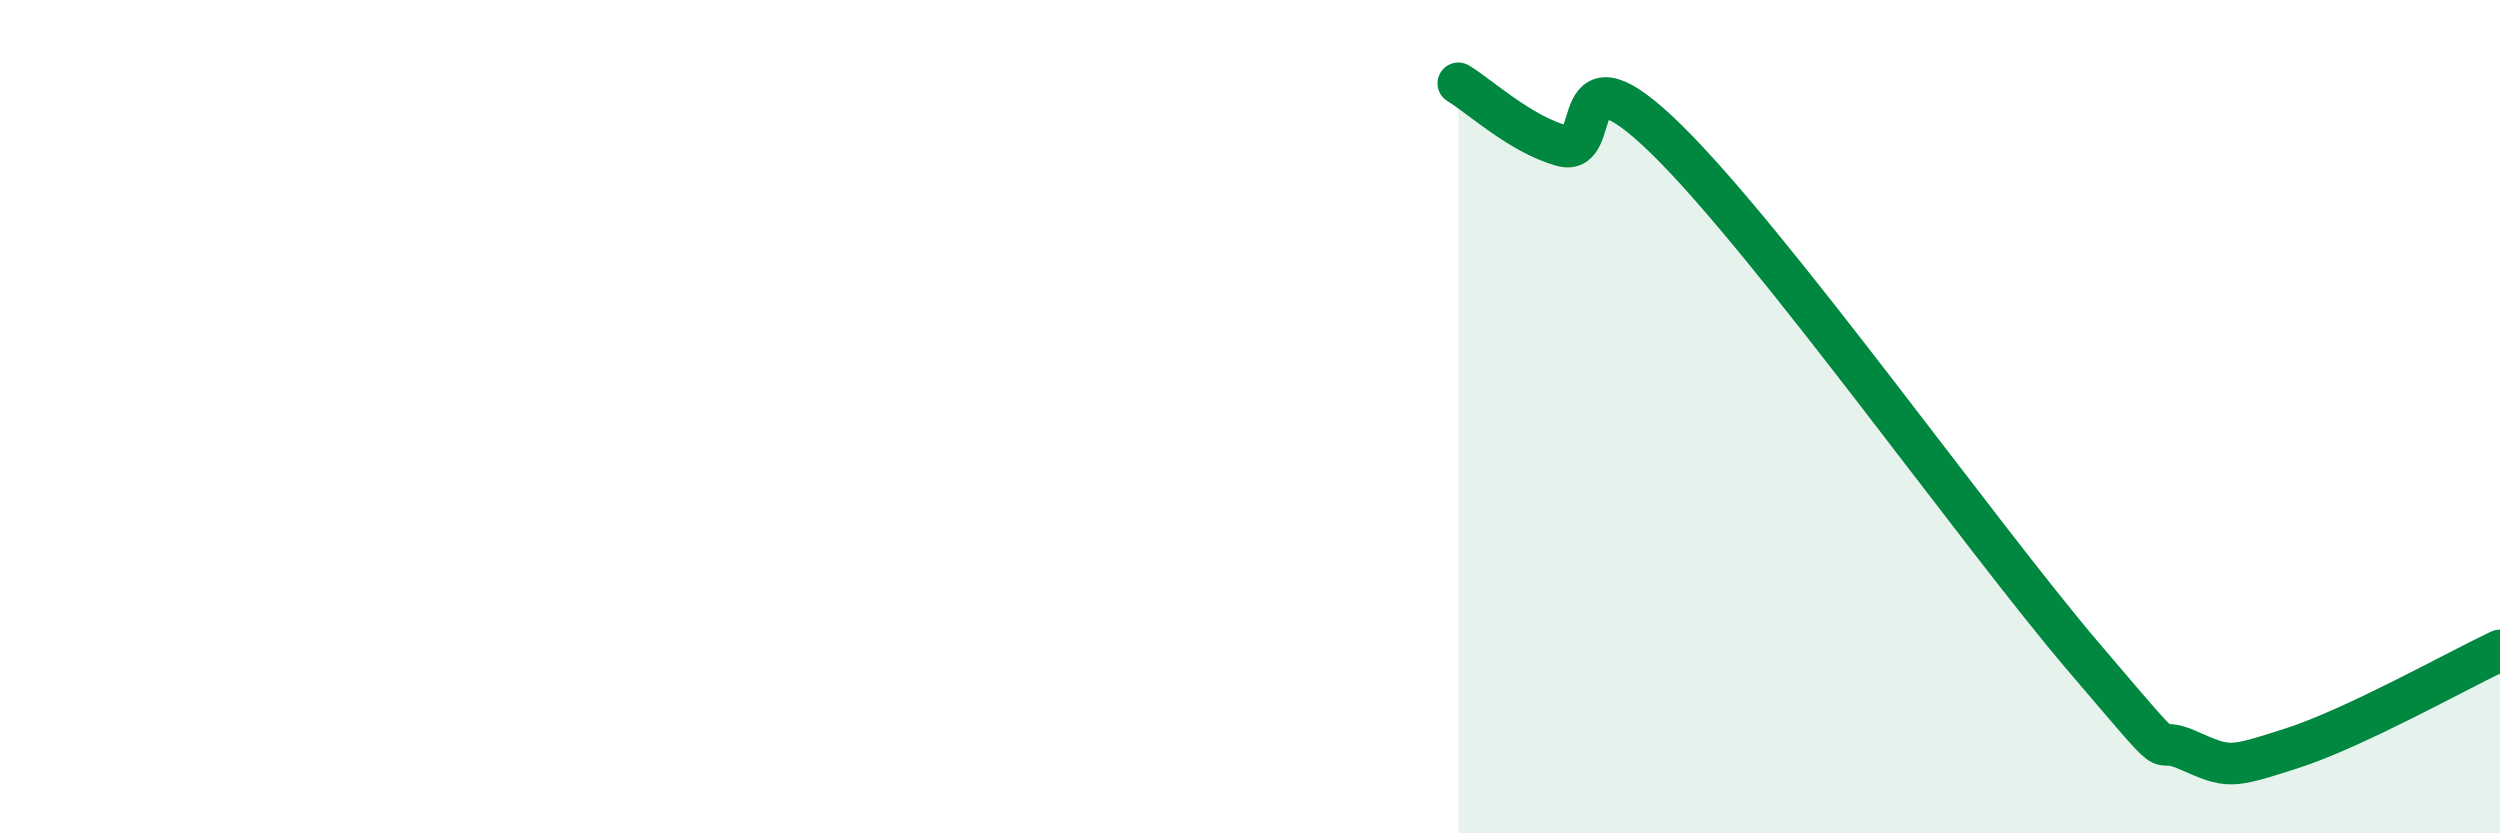 
    <svg width="60" height="20" viewBox="0 0 60 20" xmlns="http://www.w3.org/2000/svg">
      <path
        d="M 35,2 C 35.5,2.3 36.5,3.23 37.5,3.5 C 38.5,3.77 37.5,0.9 40,3.35 C 42.5,5.8 47.5,12.83 50,15.76 C 52.5,18.69 51.5,17.56 52.5,18 C 53.5,18.44 53.5,18.44 55,17.96 C 56.5,17.48 59,16.08 60,15.61L60 20L35 20Z"
        fill="#008740"
        opacity="0.1"
        stroke-linecap="round"
        stroke-linejoin="round"
      />
      <path
        d="M 35,2 C 35.5,2.3 36.5,3.23 37.5,3.5 C 38.5,3.77 37.5,0.9 40,3.35 C 42.5,5.8 47.5,12.83 50,15.76 C 52.5,18.69 51.5,17.56 52.5,18 C 53.5,18.44 53.5,18.44 55,17.96 C 56.5,17.48 59,16.08 60,15.61"
        stroke="#008740"
        stroke-width="1"
        fill="none"
        stroke-linecap="round"
        stroke-linejoin="round"
      />
    </svg>
  